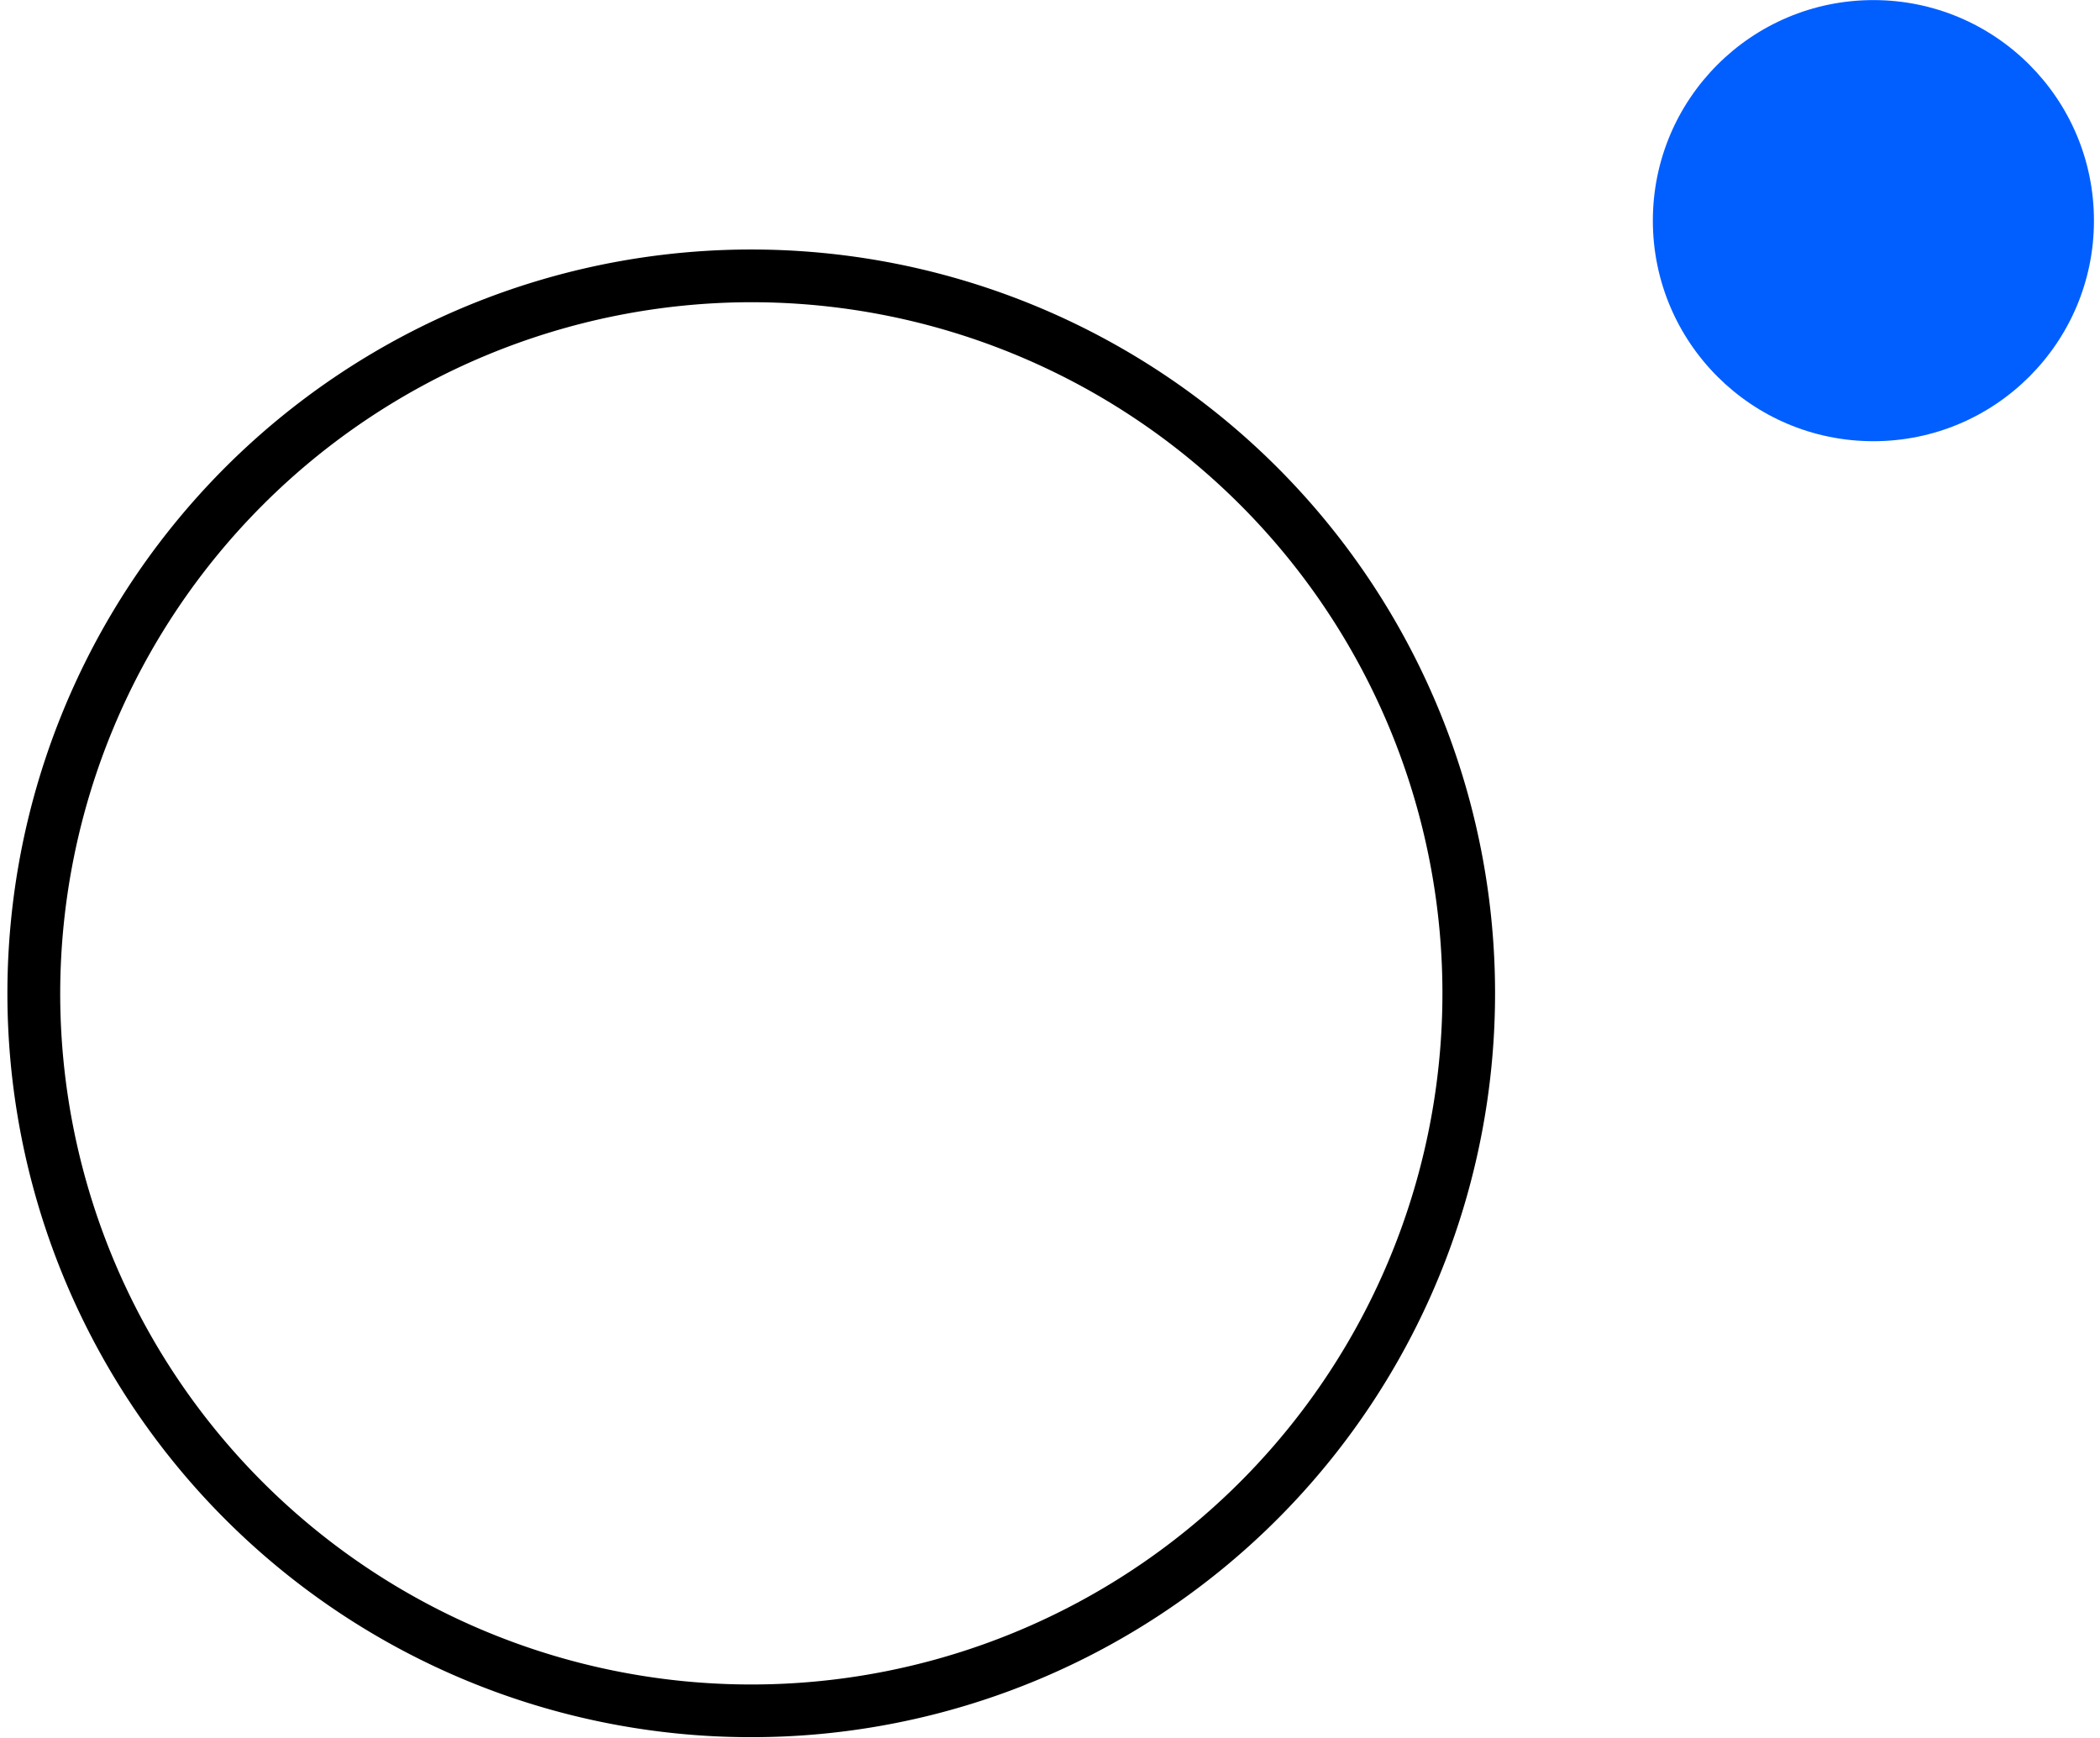 <svg xmlns="http://www.w3.org/2000/svg" id="Layer_1" data-name="Layer 1" viewBox="0 0 246.61 204.09"><defs><style>.cls-1{fill:#18355b;}</style></defs><circle class="cls-1" cx="220" cy="25.91" r="25.9" style="fill: rgb(1, 95, 255);"></circle><path class="cls-1" d="M88.23,35.49A81.16,81.16,0,1,1,7.07,116.64,81.25,81.25,0,0,1,88.23,35.49m0-6.19a87.35,87.35,0,1,0,87.34,87.34A87.34,87.34,0,0,0,88.23,29.3Z" style="fill: rgb(0, 0, 0);"></path></svg>